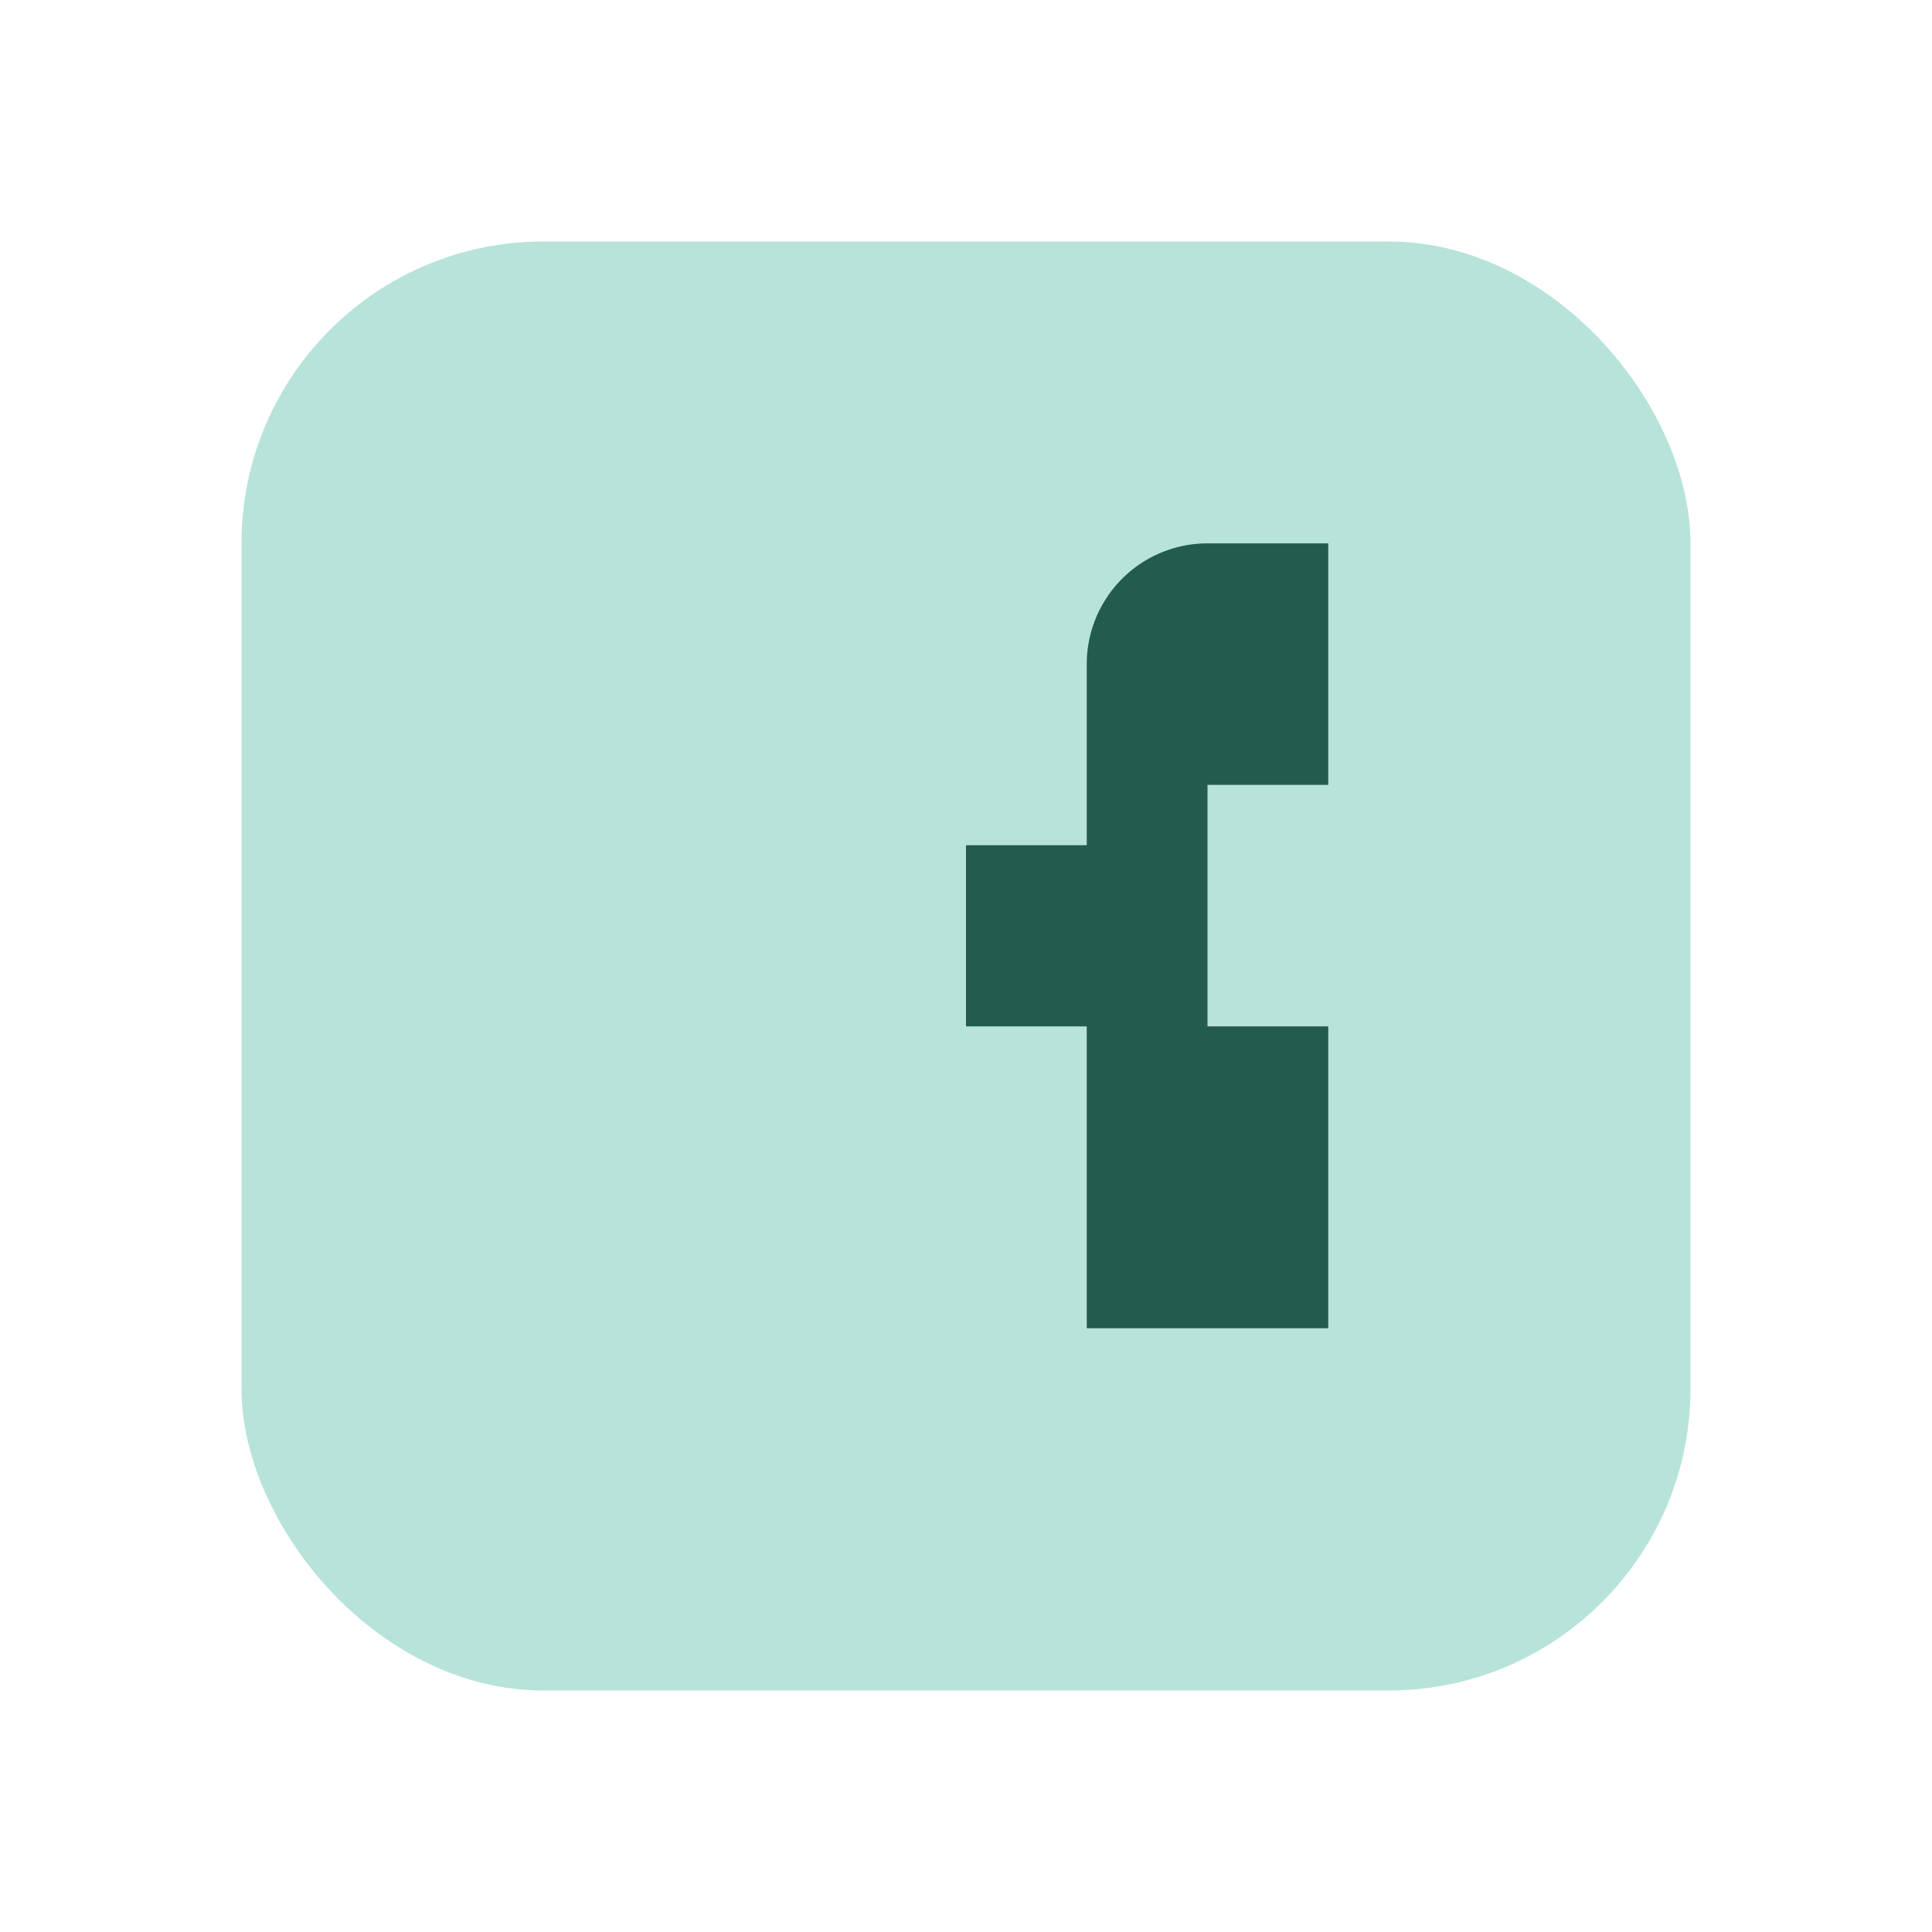 <?xml version="1.0" encoding="UTF-8"?>
<svg xmlns="http://www.w3.org/2000/svg" width="32" height="32" viewBox="0 0 32 32"><rect x="4" y="4" width="24" height="24" rx="5" fill="#B7E3DA"/><path d="M18 13.2V11a2 2 0 0 1 2-2h2v4h-2v4h2v5h-4v-5h-2v-3h2z" fill="#235B4E"/></svg>